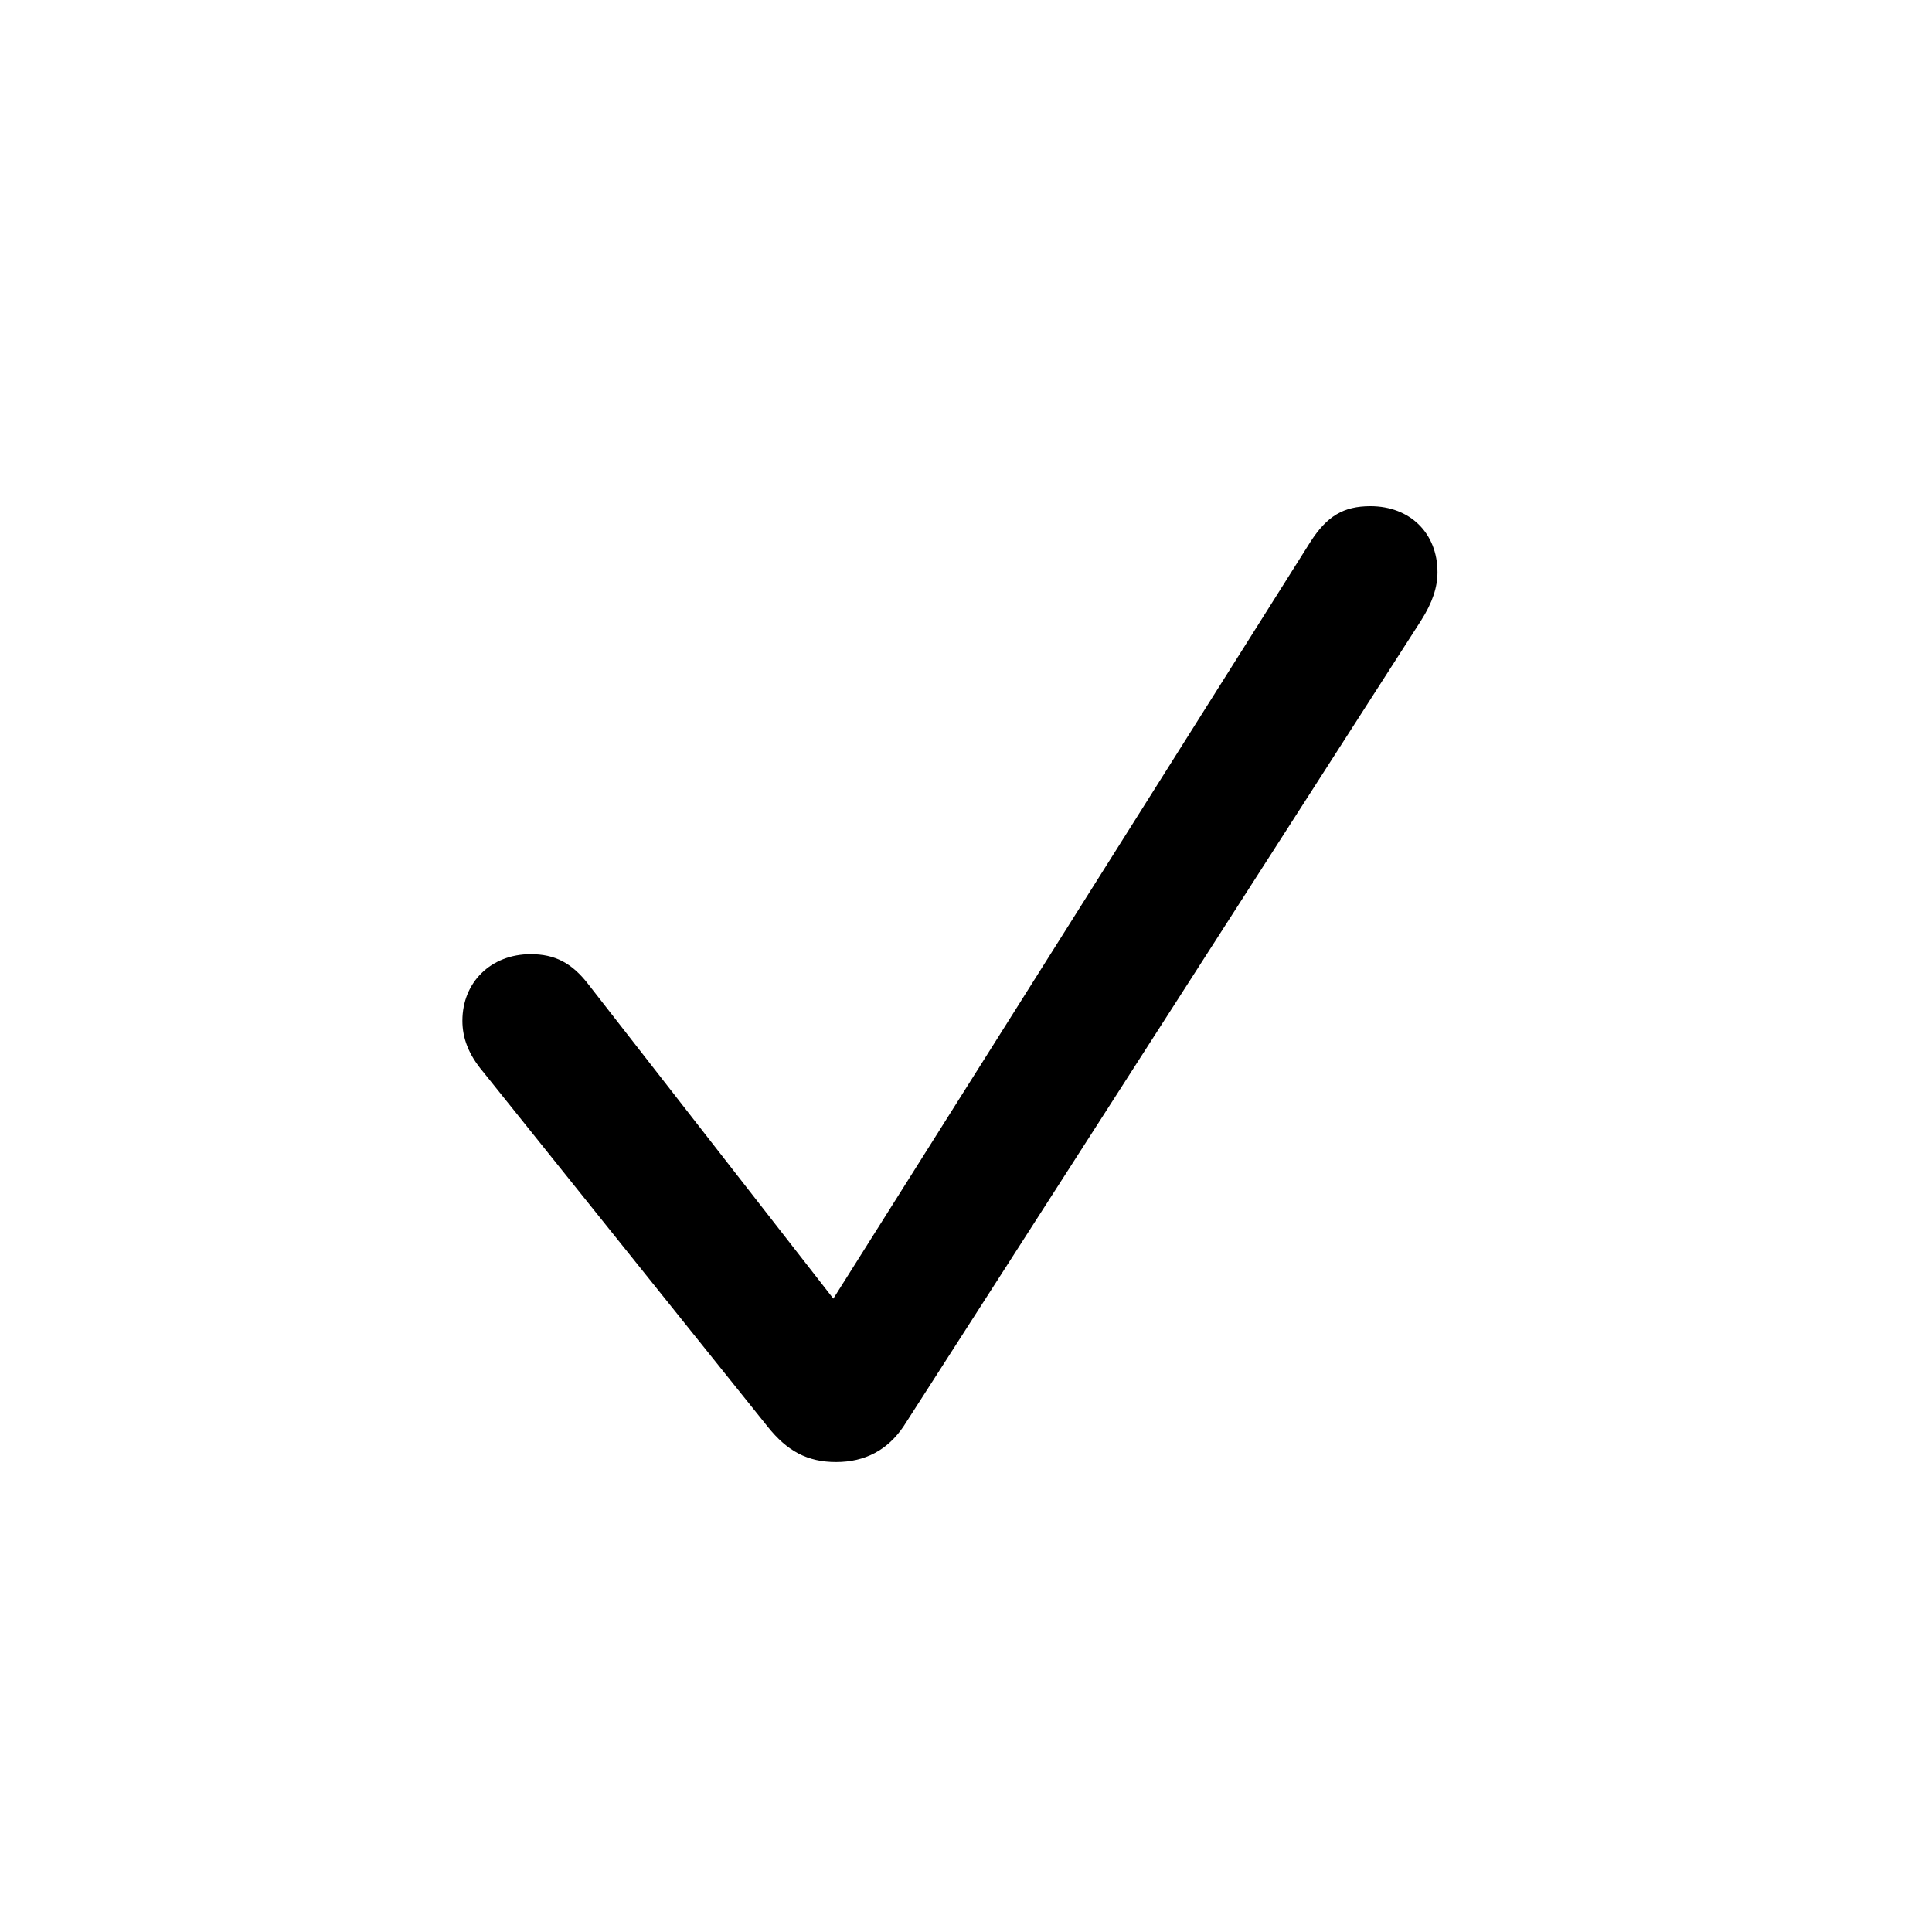 <?xml version="1.0" encoding="utf-8"?>
<svg xmlns="http://www.w3.org/2000/svg" fill="none" height="24" viewBox="0 0 24 24" width="24">
<path d="M10.385 18.162C10.747 18.162 11.027 18.012 11.225 17.718L17.652 7.71C17.796 7.484 17.857 7.293 17.857 7.108C17.857 6.623 17.516 6.288 17.024 6.288C16.689 6.288 16.484 6.411 16.278 6.732L10.352 16.132L7.31 12.229C7.105 11.962 6.893 11.853 6.592 11.853C6.1 11.853 5.744 12.201 5.744 12.68C5.744 12.892 5.819 13.097 5.997 13.309L9.538 17.725C9.778 18.025 10.03 18.162 10.386 18.162H10.385Z" fill="black"/>
</svg>
